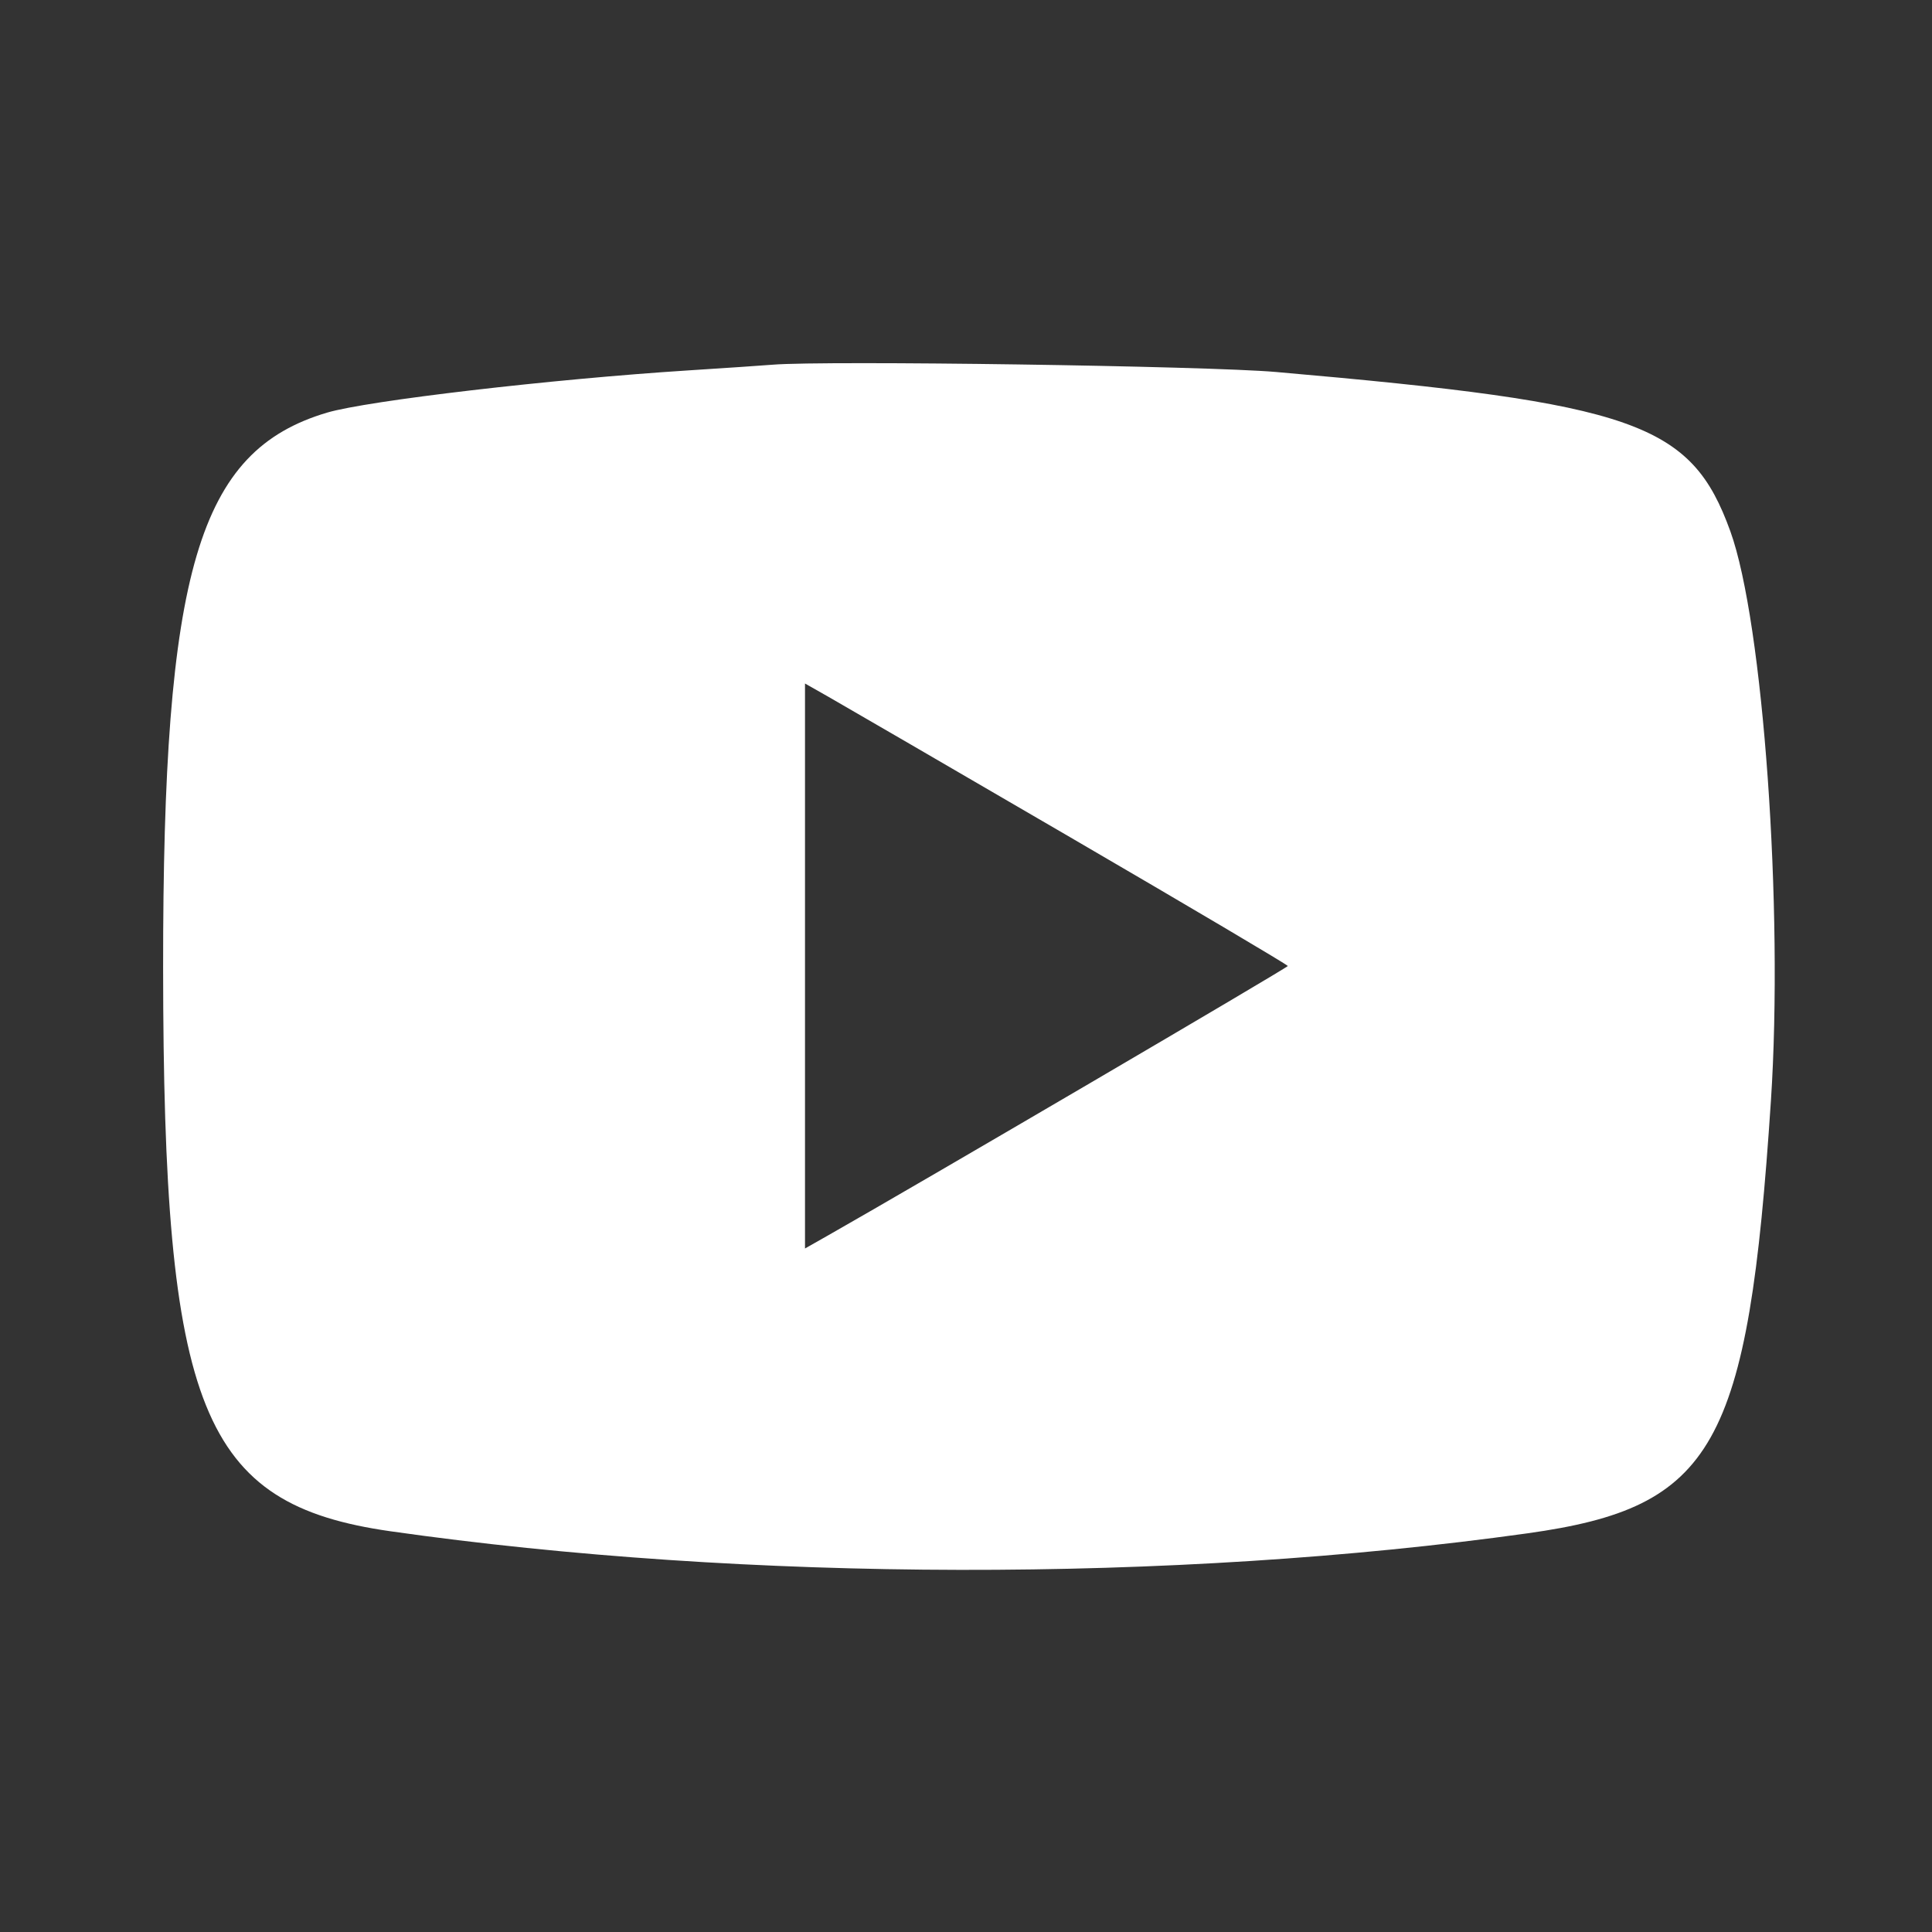 <svg id="svg" xmlns="http://www.w3.org/2000/svg" xmlns:xlink="http://www.w3.org/1999/xlink" width="400" height="400" viewBox="0, 0, 400,400"><rect x="0" y="0" width="400" height="400" fill="#333333" stroke="none"/><g id="svgg"><path id="path0" d="M160.000 75.505 C 157.938 75.674,150.063 76.207,142.500 76.689 C 114.190 78.495,76.057 82.953,67.705 85.433 C 41.024 93.356,33.724 118.093,33.772 200.417 C 33.826 291.955,41.695 311.455,80.833 317.031 C 154.577 327.537,242.925 327.697,316.250 317.458 C 354.944 312.054,361.915 299.670,366.649 227.917 C 369.279 188.068,365.061 128.855,358.250 110.000 C 350.137 87.540,338.648 83.512,264.167 77.014 C 249.774 75.759,170.851 74.615,160.000 75.505 M221.555 173.333 C 246.344 187.771,266.625 199.771,266.625 200.000 C 266.625 200.339,189.500 245.536,171.576 255.701 L 166.667 258.485 166.667 200.000 L 166.667 141.515 171.576 144.299 C 174.277 145.830,196.767 158.896,221.555 173.333 " stroke="none" fill="#ffffff" fill-rule="evenodd"></path></g></svg>